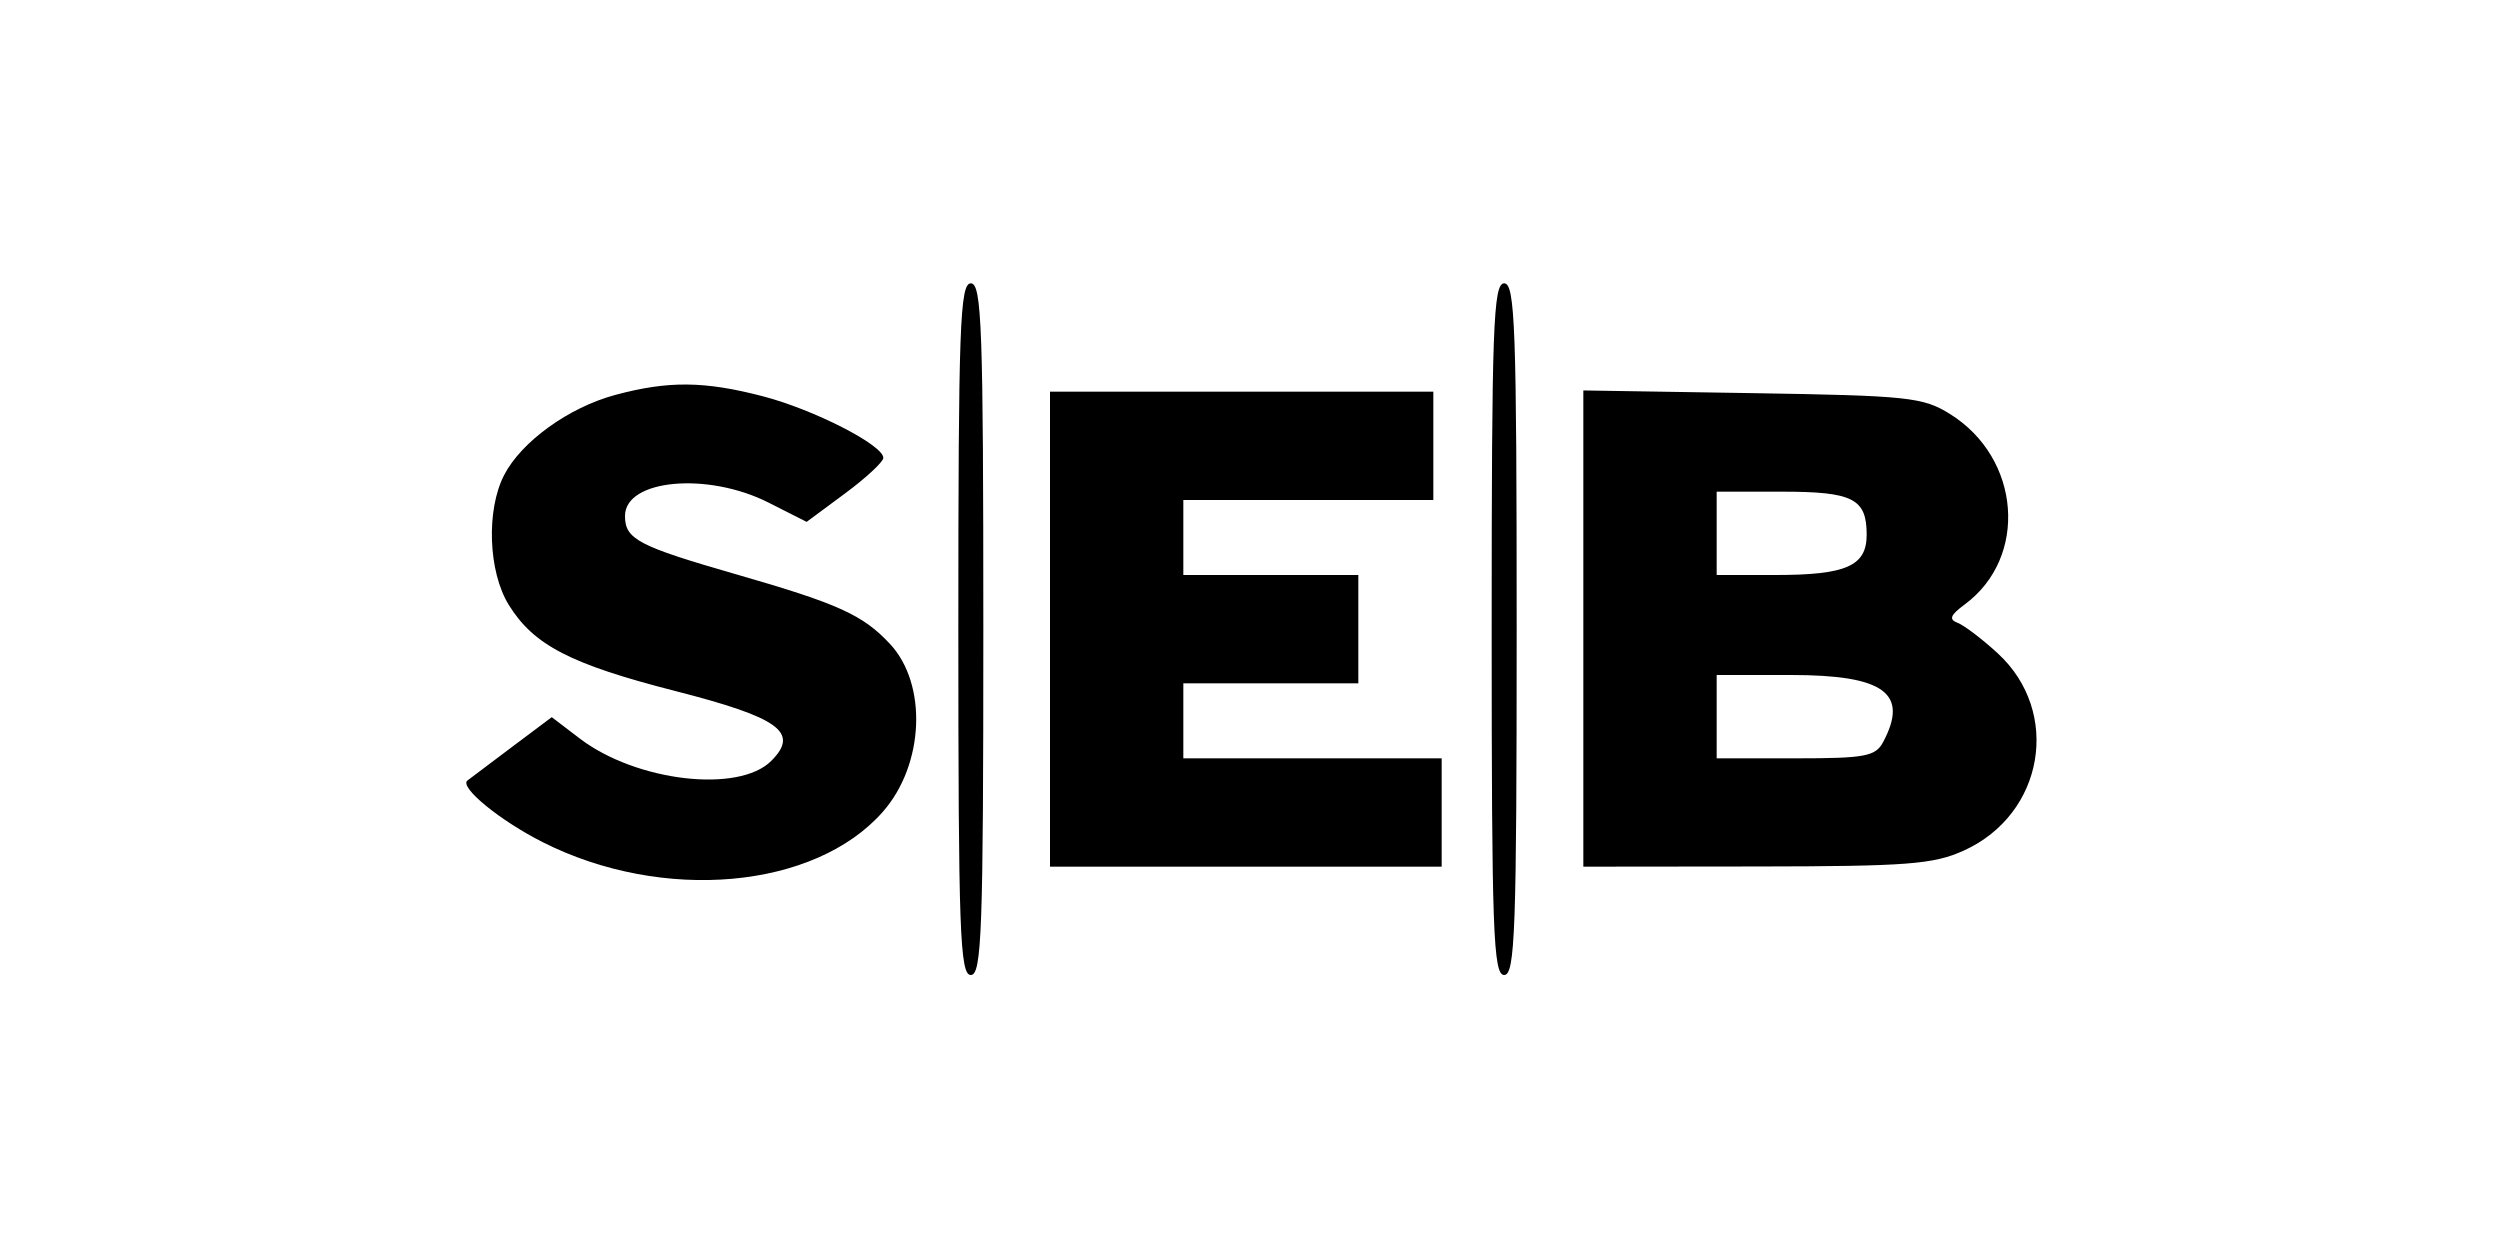 <svg xmlns="http://www.w3.org/2000/svg" width="300" height="150" viewBox="0 0 300 150" version="1.1">
	<path d="M 115 75.500 C 115 111.722, 115.191 117, 116.500 117 C 117.809 117, 118 111.722, 118 75.500 C 118 39.278, 117.809 34, 116.500 34 C 115.191 34, 115 39.278, 115 75.500 M 179 75.500 C 179 111.722, 179.191 117, 180.500 117 C 181.809 117, 182 111.722, 182 75.500 C 182 39.278, 181.809 34, 180.500 34 C 179.191 34, 179 39.278, 179 75.500 M 73.821 47.395 C 68.252 48.894, 62.574 52.989, 60.499 57.002 C 58.327 61.202, 58.589 68.599, 61.050 72.582 C 64.040 77.419, 68.450 79.701, 81.037 82.923 C 93.547 86.125, 95.969 87.889, 92.550 91.308 C 88.632 95.225, 76.340 93.785, 69.560 88.614 L 66.211 86.059 61.355 89.698 C 58.685 91.700, 56.315 93.484, 56.089 93.663 C 55.088 94.455, 59.979 98.461, 65.118 101.057 C 79.533 108.340, 97.779 106.710, 105.945 97.410 C 110.914 91.750, 111.318 82.111, 106.790 77.262 C 103.534 73.776, 100.598 72.448, 88.336 68.917 C 76.573 65.530, 75 64.704, 75 61.913 C 75 57.518, 84.894 56.599, 92.229 60.313 L 96.797 62.625 101.399 59.217 C 103.929 57.342, 106 55.420, 106 54.946 C 106 53.411, 97.659 49.145, 91.540 47.552 C 84.501 45.719, 80.187 45.681, 73.821 47.395 M 126 75.500 L 126 104 149.500 104 L 173 104 173 97.500 L 173 91 157.500 91 L 142 91 142 86.500 L 142 82 152.500 82 L 163 82 163 75.500 L 163 69 152.500 69 L 142 69 142 64.500 L 142 60 157 60 L 172 60 172 53.500 L 172 47 149 47 L 126 47 126 75.500 M 190 75.426 L 190 104 210.750 103.978 C 228.949 103.959, 232.013 103.723, 235.672 102.062 C 245.295 97.693, 247.390 85.436, 239.719 78.389 C 237.856 76.677, 235.695 75.037, 234.916 74.742 C 233.833 74.333, 234.031 73.816, 235.756 72.543 C 243.420 66.887, 242.506 54.981, 234 49.681 C 230.757 47.660, 229.013 47.476, 210.250 47.176 L 190 46.853 190 75.426 M 206 64 L 206 69 213.066 69 C 221.561 69, 224 67.921, 224 64.165 C 224 59.832, 222.358 59, 213.800 59 L 206 59 206 64 M 206 86 L 206 91 215.465 91 C 223.799 91, 225.053 90.769, 225.965 89.066 C 229.107 83.194, 226.105 81, 214.929 81 L 206 81 206 86" stroke="none" fill="#000000" fill-rule="evenodd"/>
</svg>
